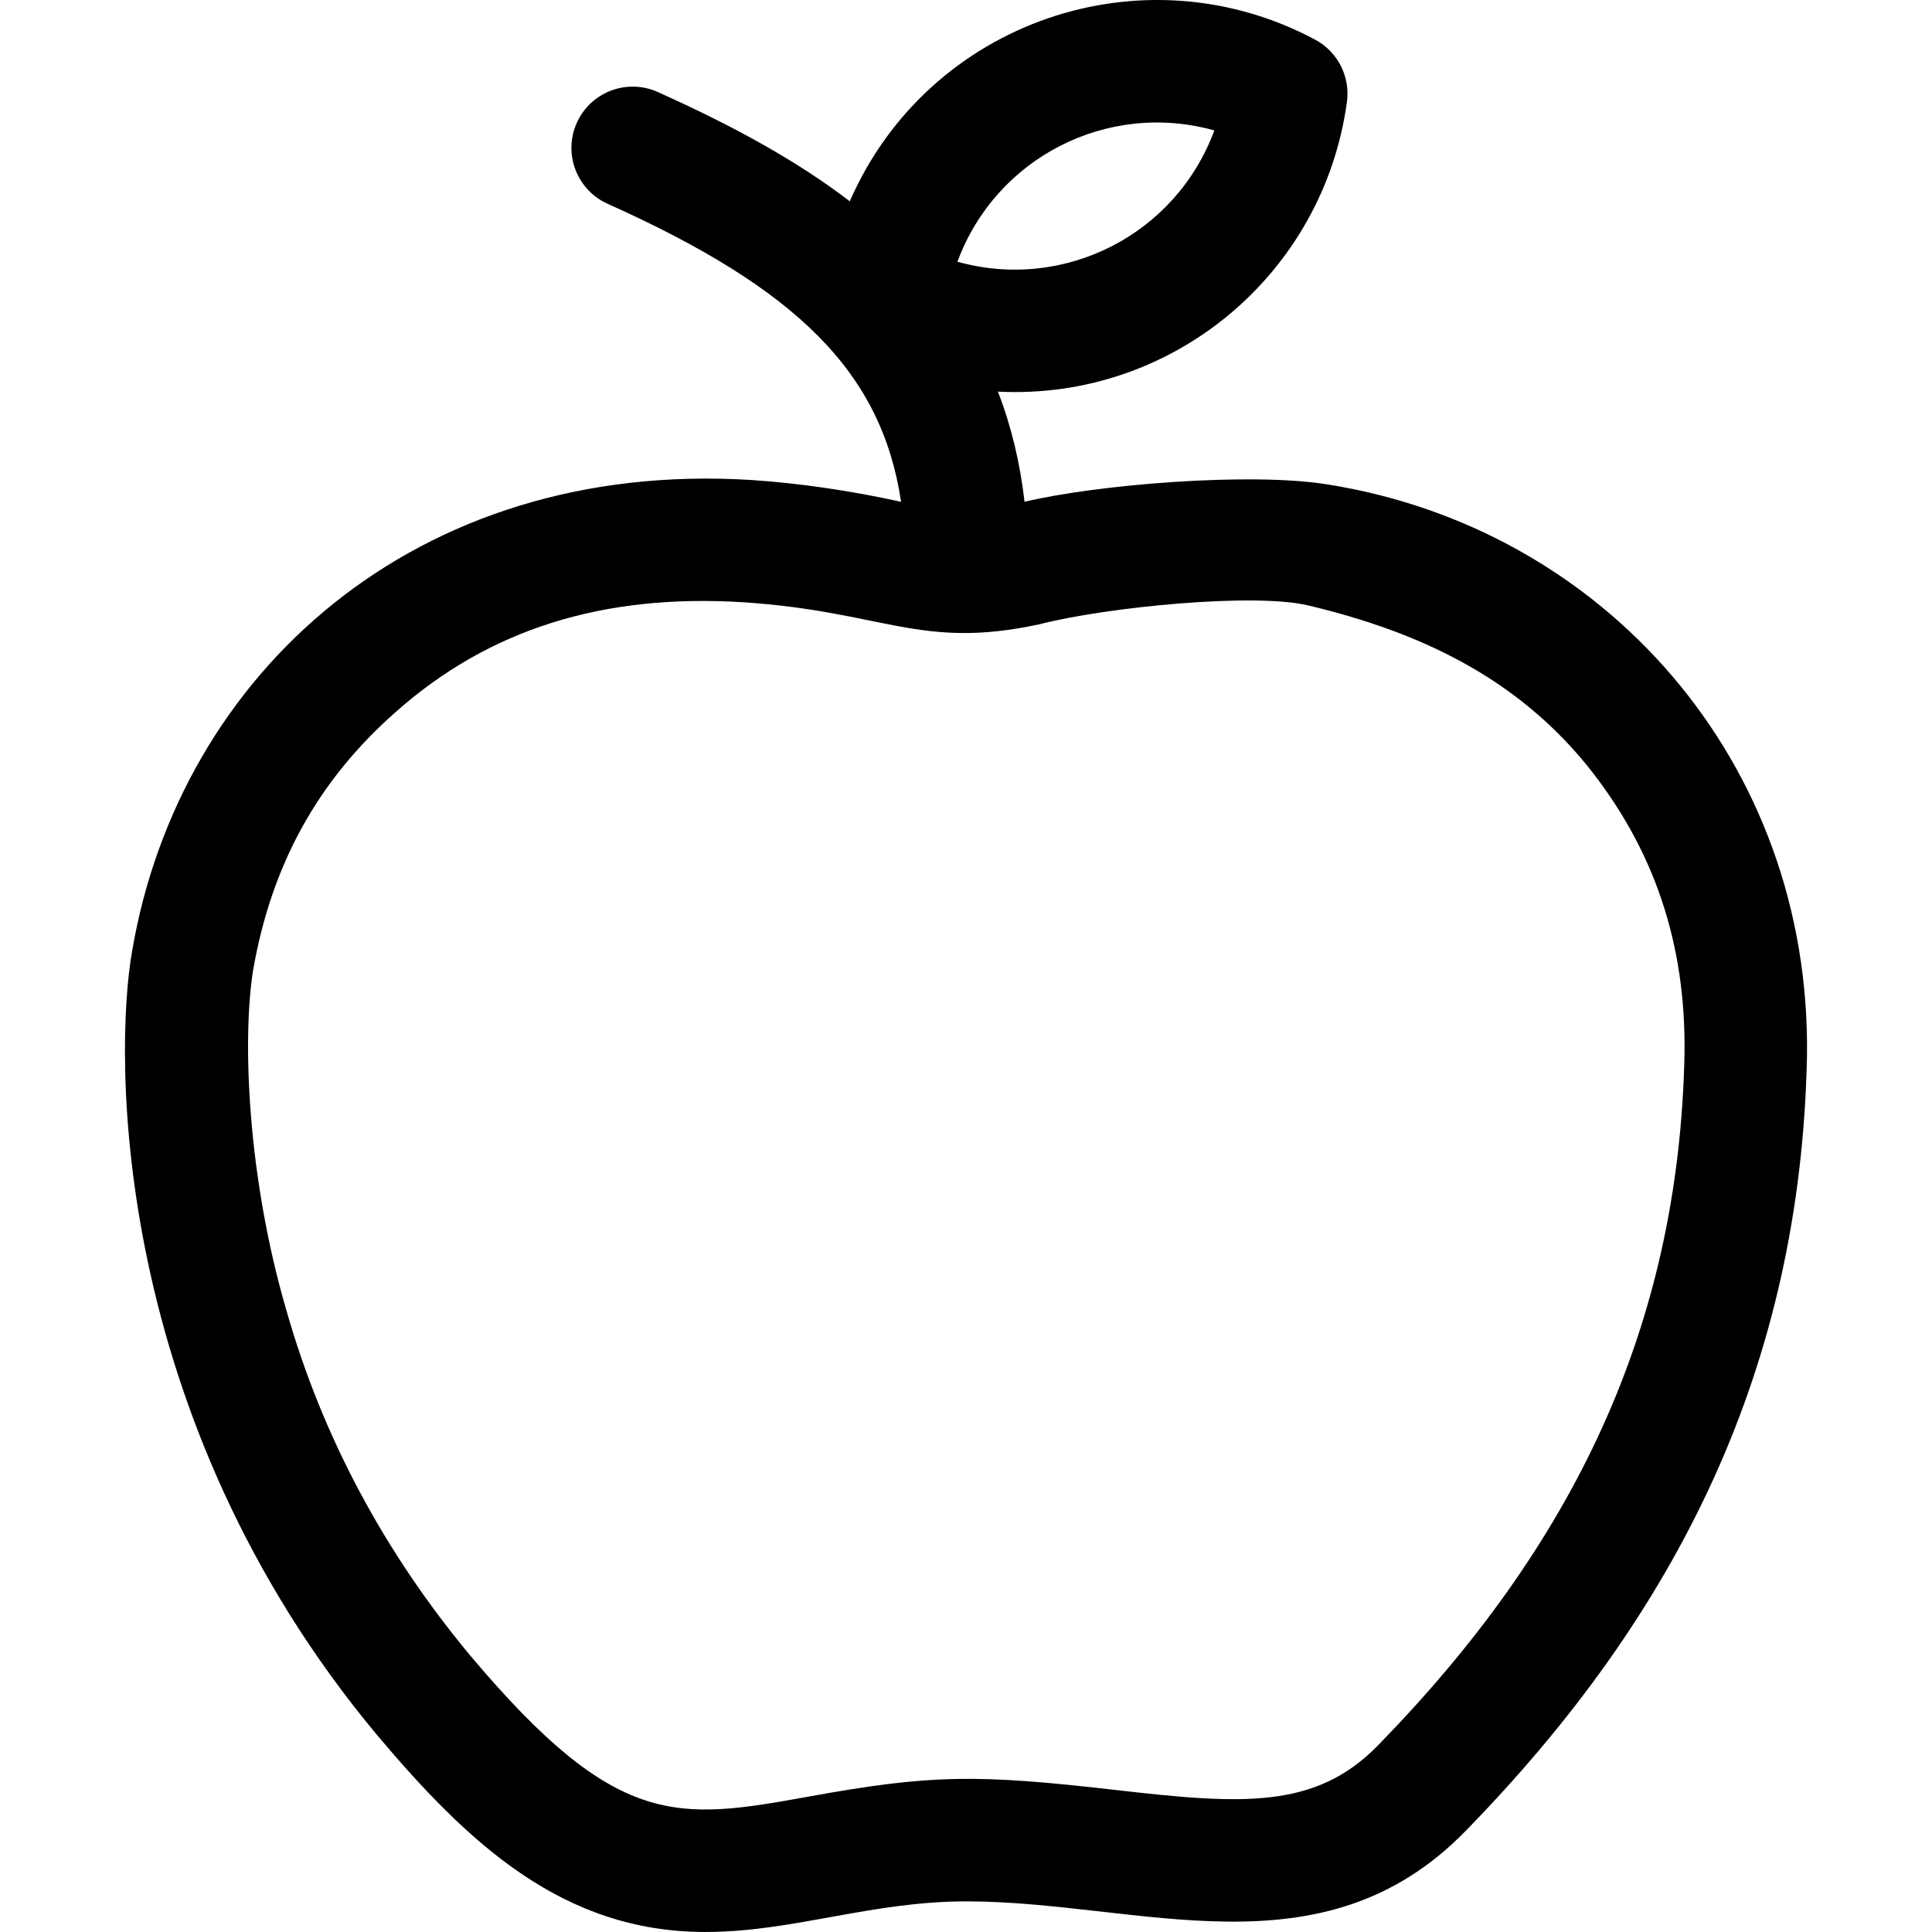 <svg id="Layer_1" enable-background="new 0 0 504.693 504.693" height="512" viewBox="0 0 504.693 504.693" width="512" xmlns="http://www.w3.org/2000/svg"><path d="m346.564 126.514c-20.094-3.215-60.013.061-78.924 4.567-1.177-10.262-3.487-19.832-6.955-28.776 45.832 2.316 85.087-30.96 91.17-75.681.902-6.629-2.415-13.119-8.316-16.27-44.935-23.998-101.04-4.796-121.551 42.232-12.994-9.962-29.201-19.146-50.166-28.548-8.063-3.616-17.53-.012-21.146 8.051s-.012 17.531 8.051 21.147c49.7 22.29 71.584 44.09 76.666 77.847-13.378-2.932-26.493-4.849-39.108-5.689-87.989-5.506-149.35 50.758-161.733 122.82-4.916 27.484-5.421 121.79 63.813 204.871 23.952 28.441 48.607 51.607 85.88 51.606 22.935-.001 43.231-7.998 68.149-7.998 45.311 0 92.749 20.214 130.404-18.336 55.597-56.92 87.545-121.169 89.236-202.32 1.134-77.151-53.193-138.165-125.47-149.523zm-29.345-92.445c-10.025 27.193-39.185 42.107-67.108 34.303 10.024-27.192 39.183-42.107 67.108-34.303zm42.686 421.93c-16.294 16.682-35.563 15.373-68.213 11.622-36.783-4.225-48.48-4.084-80.461 1.701-34.453 6.233-50.148 8.558-88.337-36.785-22.607-27.129-38.788-57.507-48.092-90.292-10.198-34.807-11.542-70.821-8.698-88.699 4.767-27.629 16.984-49.751 37.401-67.668 24.296-21.507 53.981-30.847 90.718-28.549 36.816 2.453 46.174 12.476 77.28 5.753 17.674-4.531 56.14-8.284 70.198-4.938 29.003 6.901 53.915 18.656 72.728 41.628 17.659 21.879 26.036 46.673 25.61 75.699-1.488 71.31-29.096 128.277-80.134 180.528z"/></svg>